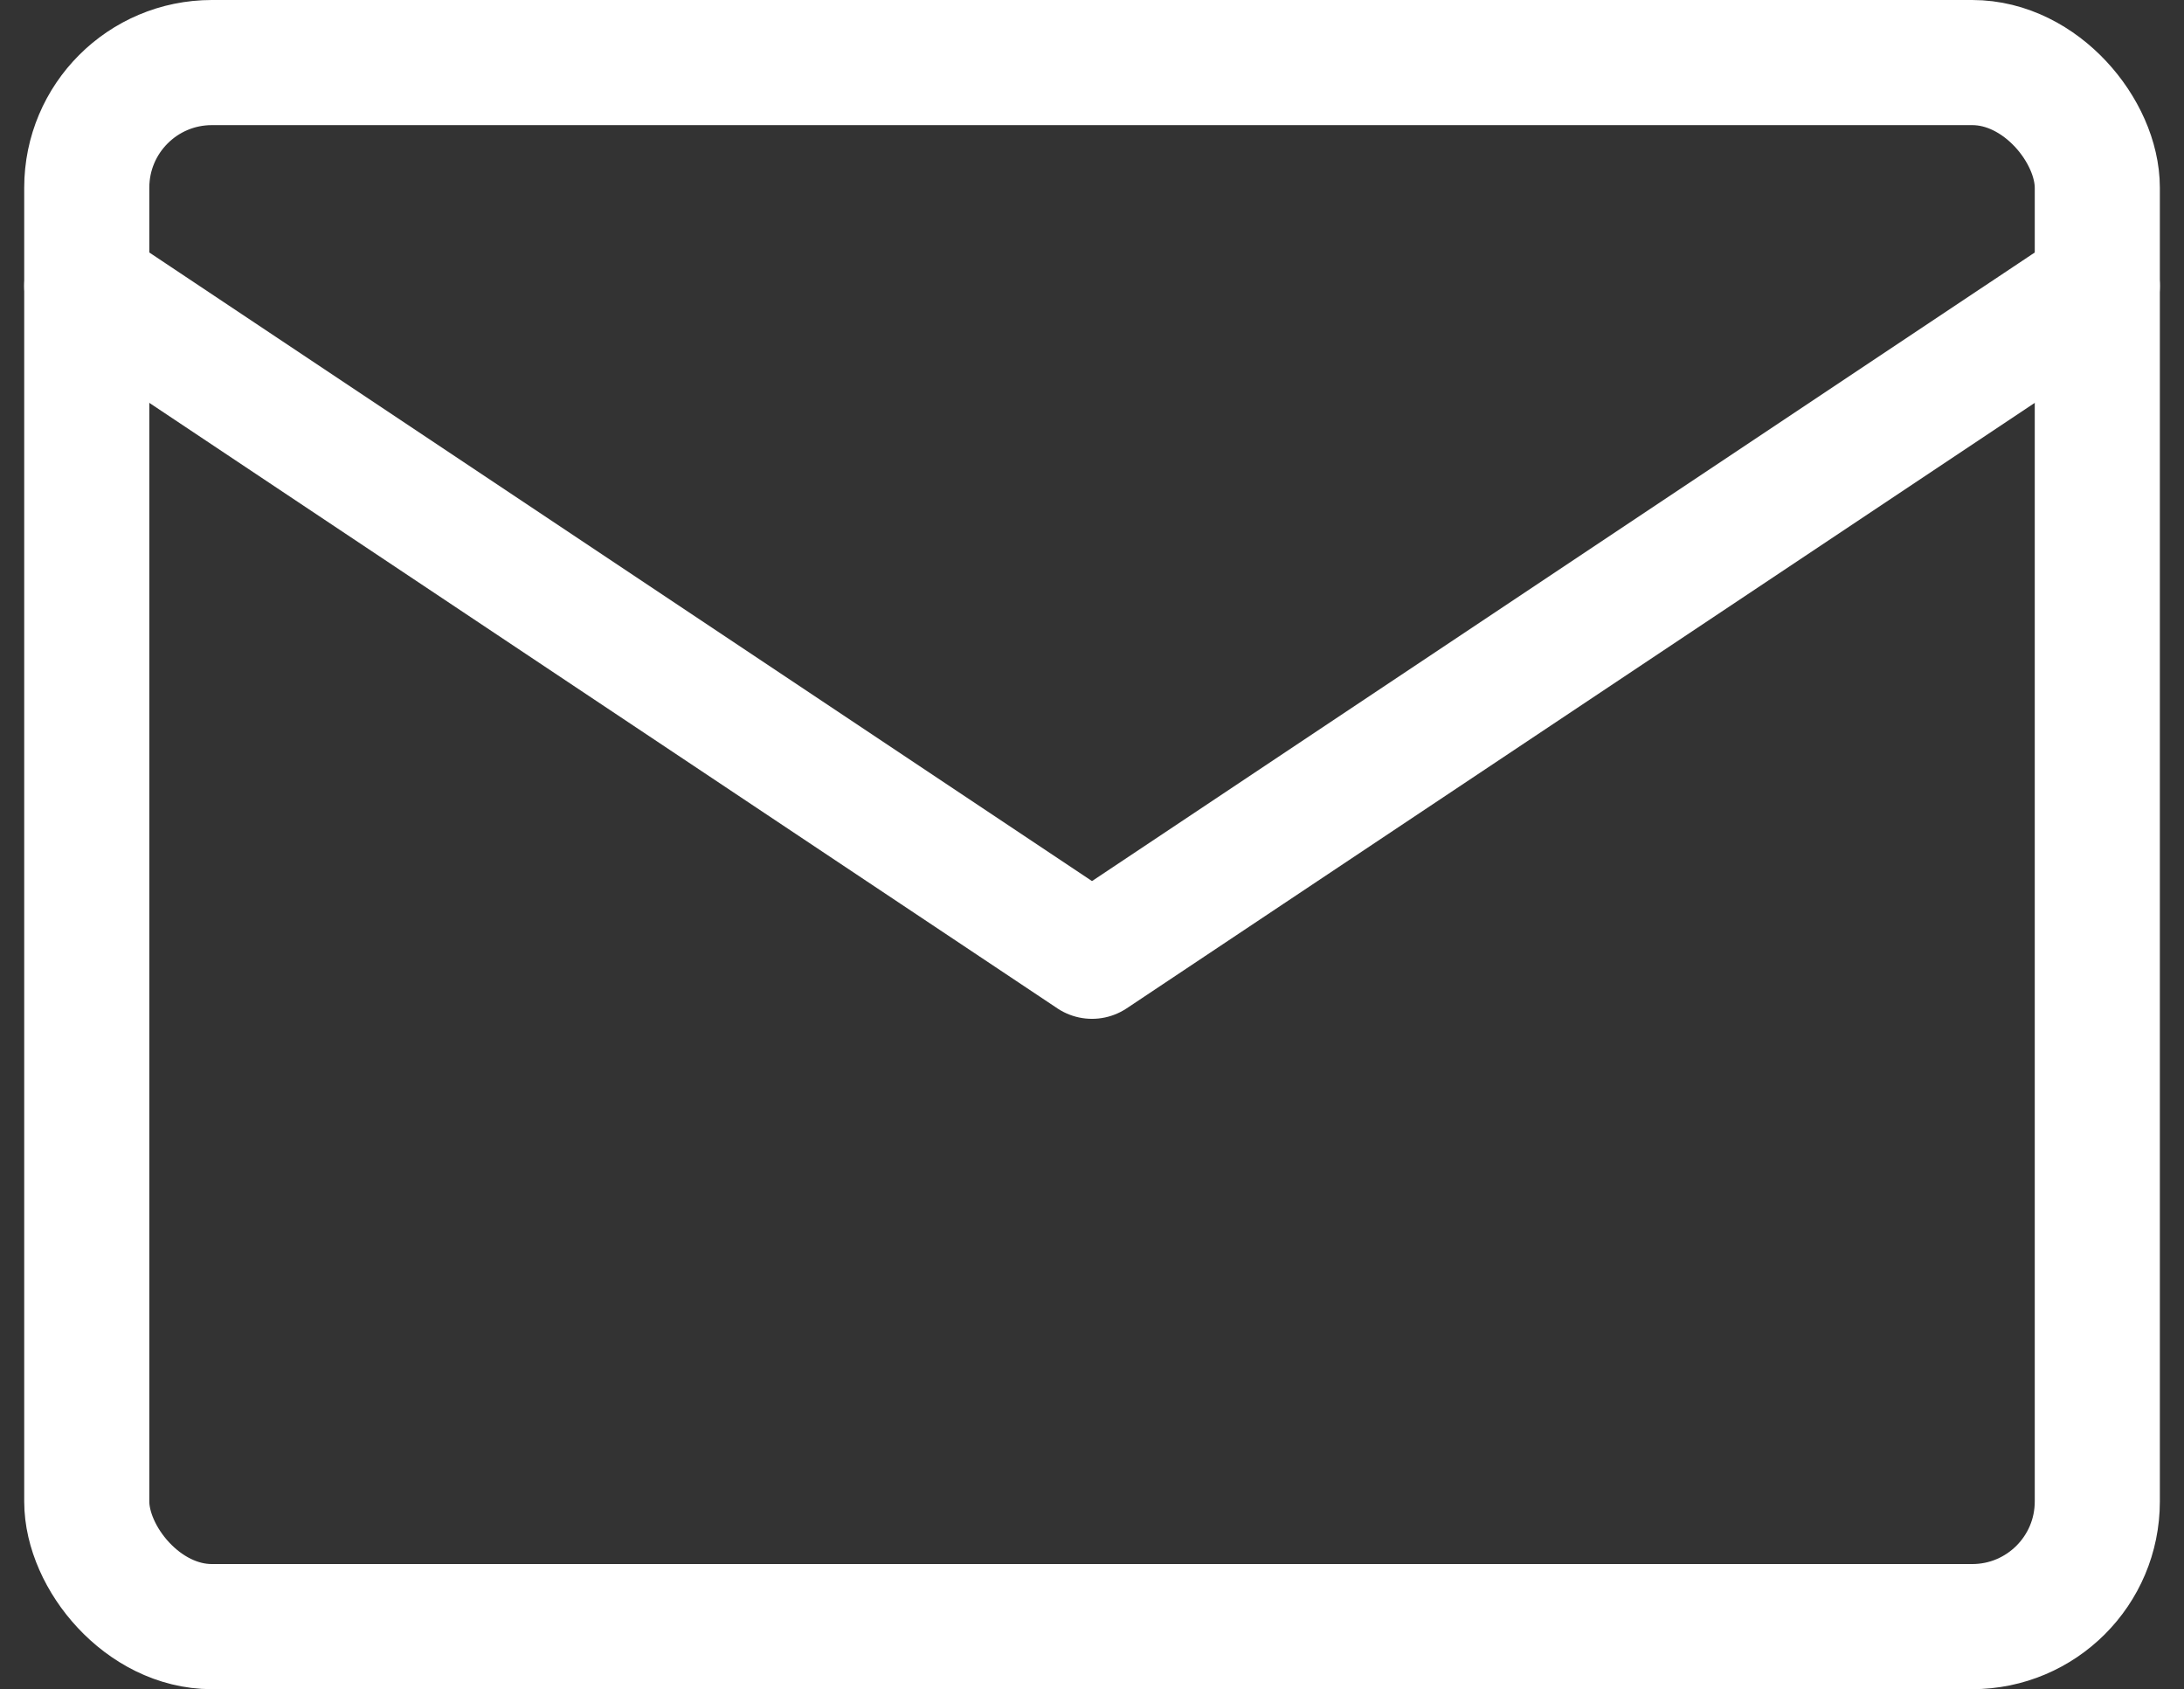 <svg xmlns="http://www.w3.org/2000/svg" width="34.916" height="27" viewBox="0 0 34.916 27">
  <rect x="0" y="0" width="34.916" height="27" fill="#333333" stroke="none"/>
  <g id="mail" transform="translate(-1.613 -4)">
    <rect id="Rechteck_11" data-name="Rechteck 11" width="32.143" height="25" rx="2" transform="translate(3 5)" fill="none" stroke="#fff" stroke-linecap="round" stroke-linejoin="round" stroke-width="2"/>
    <path id="Pfad_100" data-name="Pfad 100" d="M3,7,19.071,17.714,35.143,7" transform="translate(0 1.571)" fill="none" stroke="#fff" stroke-linecap="round" stroke-linejoin="round" stroke-width="2"/>
  </g>
</svg>
